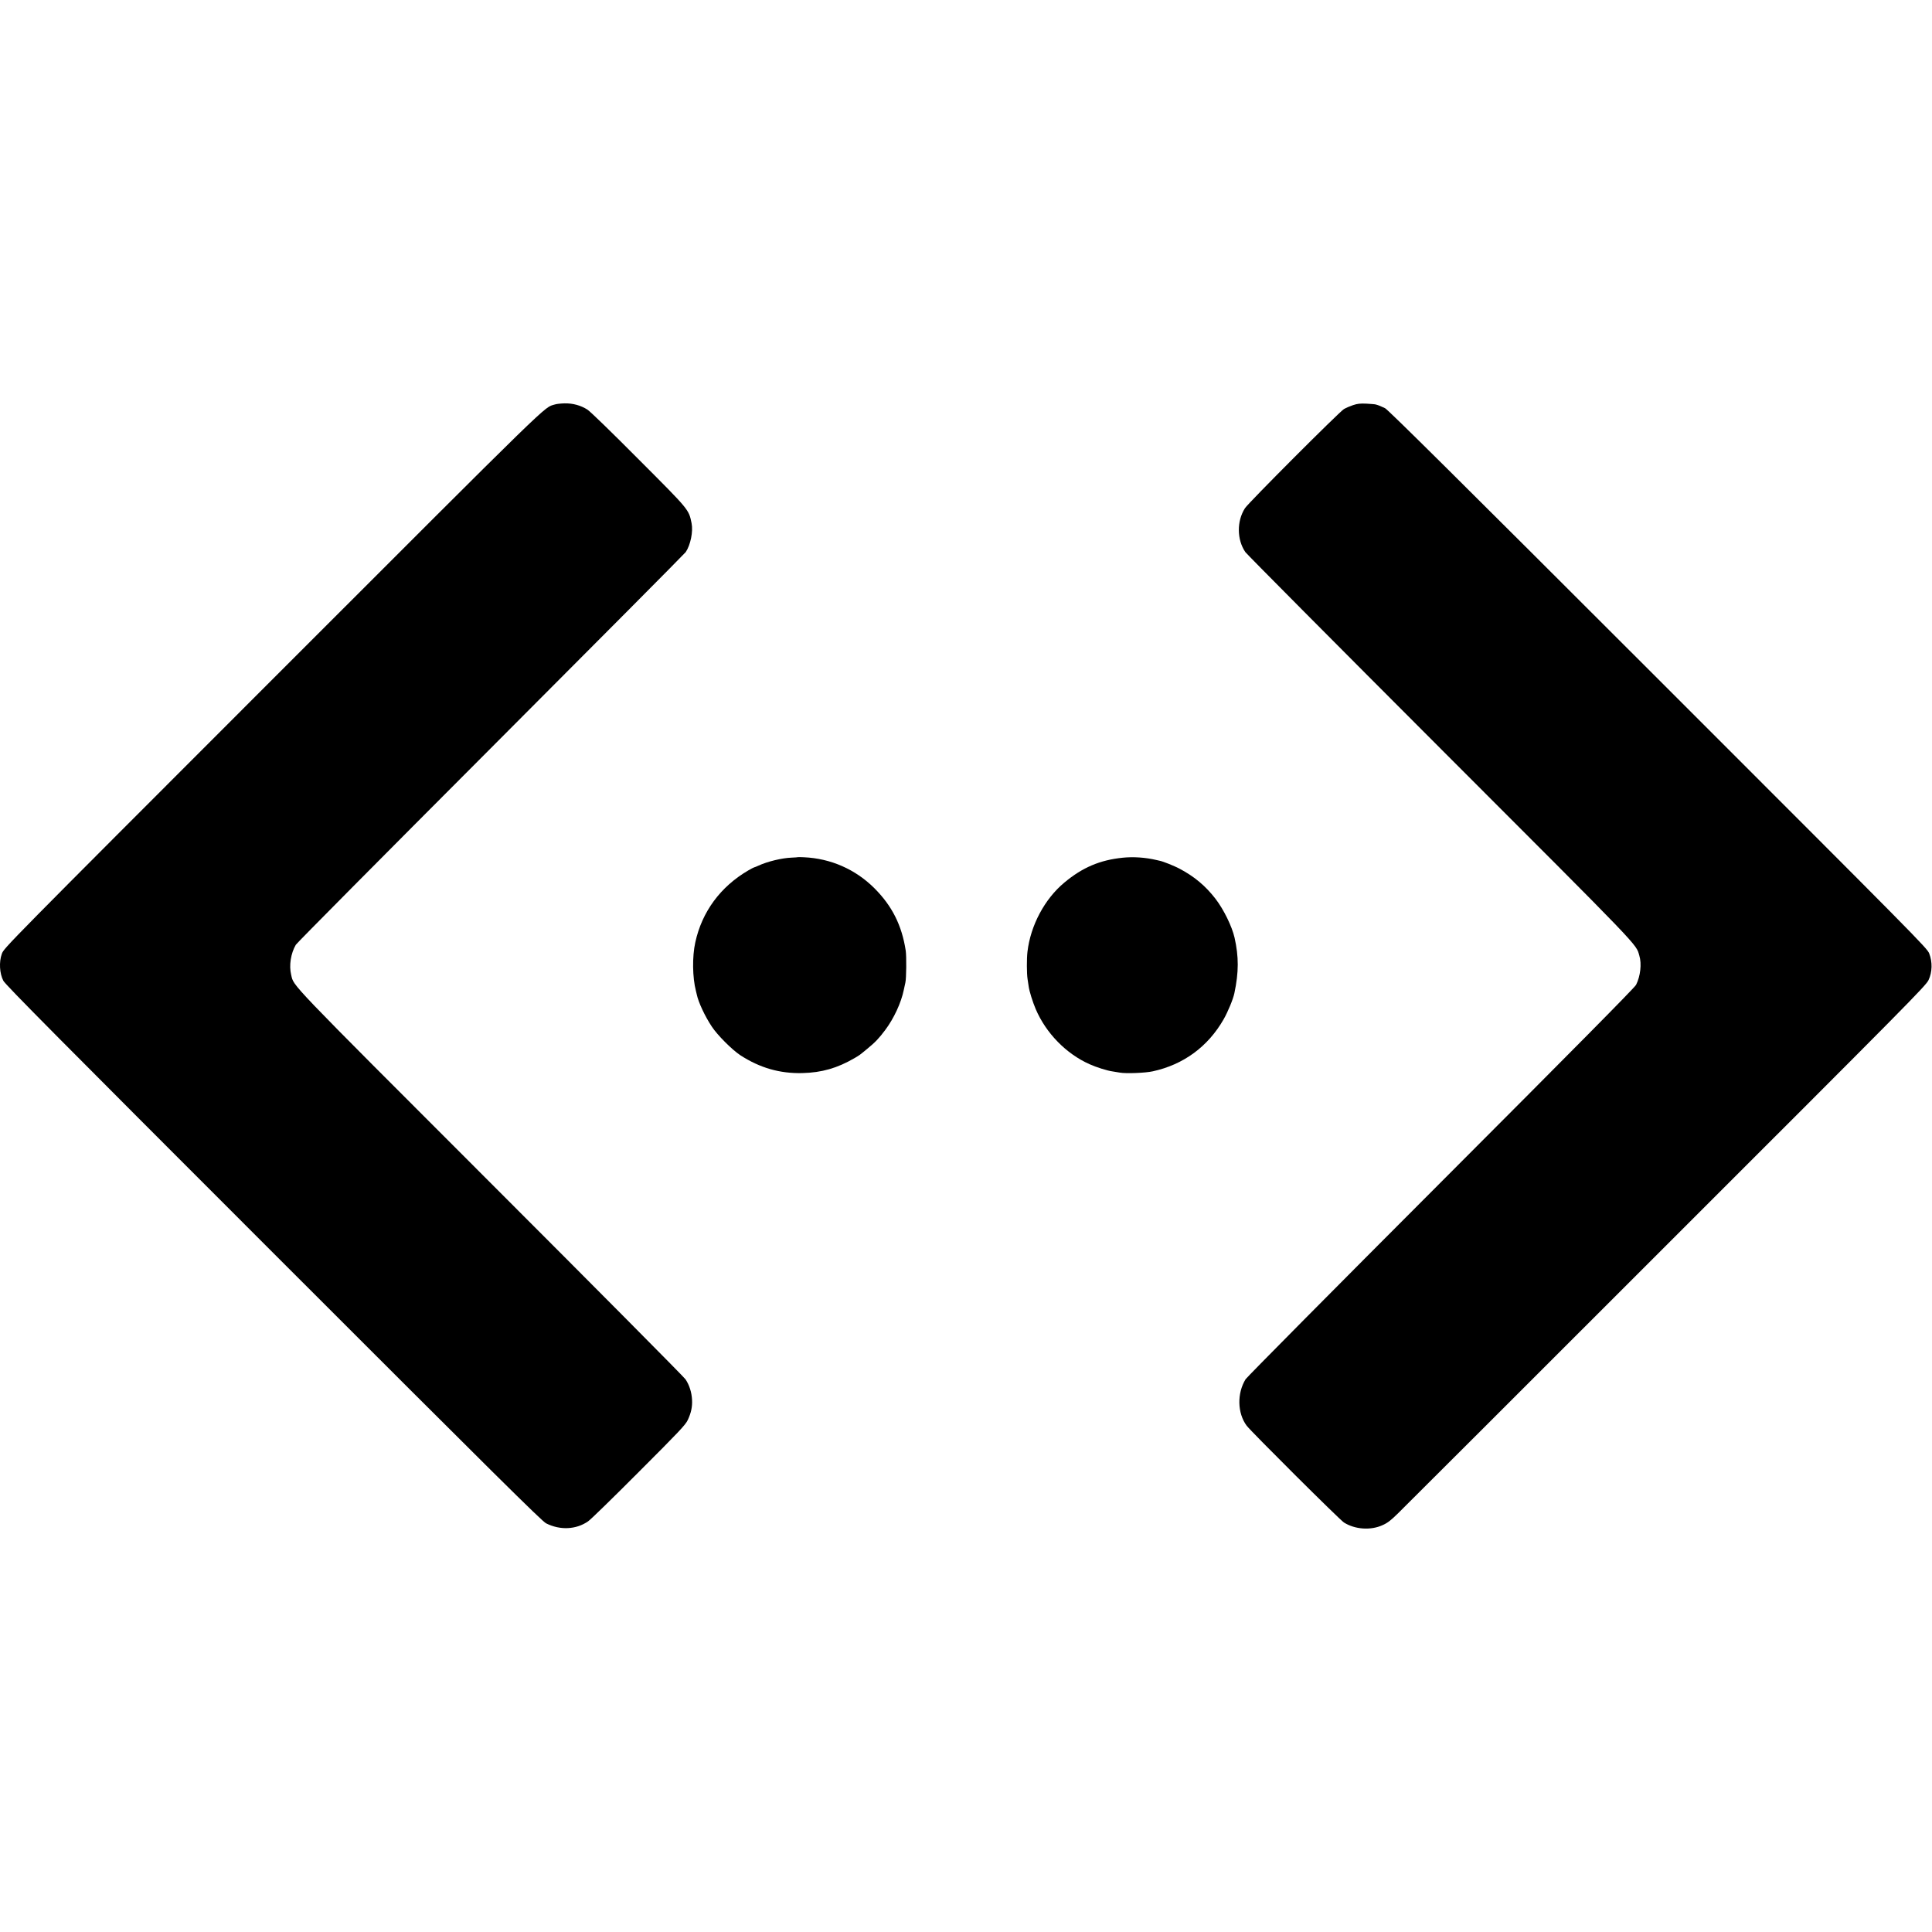 <?xml version="1.0" standalone="no"?>
<!DOCTYPE svg PUBLIC "-//W3C//DTD SVG 20010904//EN"
 "http://www.w3.org/TR/2001/REC-SVG-20010904/DTD/svg10.dtd">
<svg version="1.0" xmlns="http://www.w3.org/2000/svg"
 width="2084pt" height="2084pt" viewBox="0 0 2084 2084"
 preserveAspectRatio="xMidYMid meet">
<g transform="translate(0,2084) scale(0.1,-0.1)"
fill="#000000" stroke="none">
<path d="M5985 16477 c-125 -39 32 113 -3041 -2960 -2890 -2891 -2901 -2902
-2924 -2965 -32 -88 -25 -212 16 -291 22 -43 597 -622 2915 -2940 2399 -2399
2895 -2891 2940 -2913 151 -76 324 -68 453 22 25 16 270 255 545 531 444 444
504 508 530 562 36 77 50 142 46 217 -4 82 -29 159 -70 221 -20 29 -969 985
-2109 2125 -2212 2212 -2114 2111 -2145 2238 -25 101 -4 233 50 325 12 20 959
974 2104 2121 1145 1147 2091 2099 2102 2115 52 78 81 222 63 311 -31 150 -21
138 -574 692 -275 277 -522 517 -549 533 -71 46 -158 70 -247 68 -41 -1 -88
-6 -105 -12z"/>
<path d="M14595 16470 c-33 -11 -77 -30 -99 -43 -53 -33 -1030 -1011 -1067
-1069 -89 -139 -88 -338 4 -473 15 -22 963 -976 2106 -2120 2192 -2193 2106
-2103 2144 -2233 27 -89 12 -221 -35 -315 -14 -29 -686 -708 -2103 -2127
-1146 -1147 -2094 -2104 -2109 -2127 -94 -153 -89 -366 11 -501 46 -62 1005
-1017 1050 -1045 119 -75 289 -87 417 -28 54 24 90 52 168 129 55 53 1358
1355 2895 2892 2630 2628 2798 2798 2826 2859 40 85 43 194 7 286 -22 58 -124
160 -2924 2960 -2173 2172 -2912 2905 -2946 2922 -44 21 -70 32 -100 40 -8 3
-53 6 -100 9 -66 3 -98 0 -145 -16z"/>
<path d="M8607 11594 c-1 -1 -31 -4 -67 -5 -106 -4 -260 -41 -360 -87 -19 -9
-39 -17 -45 -18 -5 -1 -35 -16 -65 -34 -299 -175 -498 -445 -570 -775 -34
-154 -31 -378 7 -525 3 -14 7 -30 9 -37 17 -83 87 -234 163 -348 60 -91 217
-248 306 -307 211 -137 426 -199 670 -193 209 5 376 53 562 161 58 34 52 30
137 100 89 73 126 112 195 204 93 124 172 294 200 432 6 29 14 64 17 78 11 45
13 284 4 345 -42 275 -148 484 -339 675 -204 203 -470 320 -759 333 -34 2 -63
2 -65 1z"/>
<path d="M12110 11588 c-245 -25 -434 -105 -629 -268 -212 -176 -365 -462
-398 -747 -9 -75 -8 -236 1 -293 4 -25 9 -61 12 -80 7 -53 43 -167 76 -245
111 -259 327 -481 580 -594 75 -34 194 -71 248 -78 19 -3 55 -9 79 -13 66 -12
276 -4 356 14 331 72 595 266 764 561 46 81 103 218 116 282 48 228 48 392 2
598 -28 123 -117 304 -205 419 -108 140 -229 242 -393 328 -51 27 -175 77
-209 83 -3 1 -18 4 -35 8 -118 28 -249 37 -365 25z"/>
</g>
</svg>
